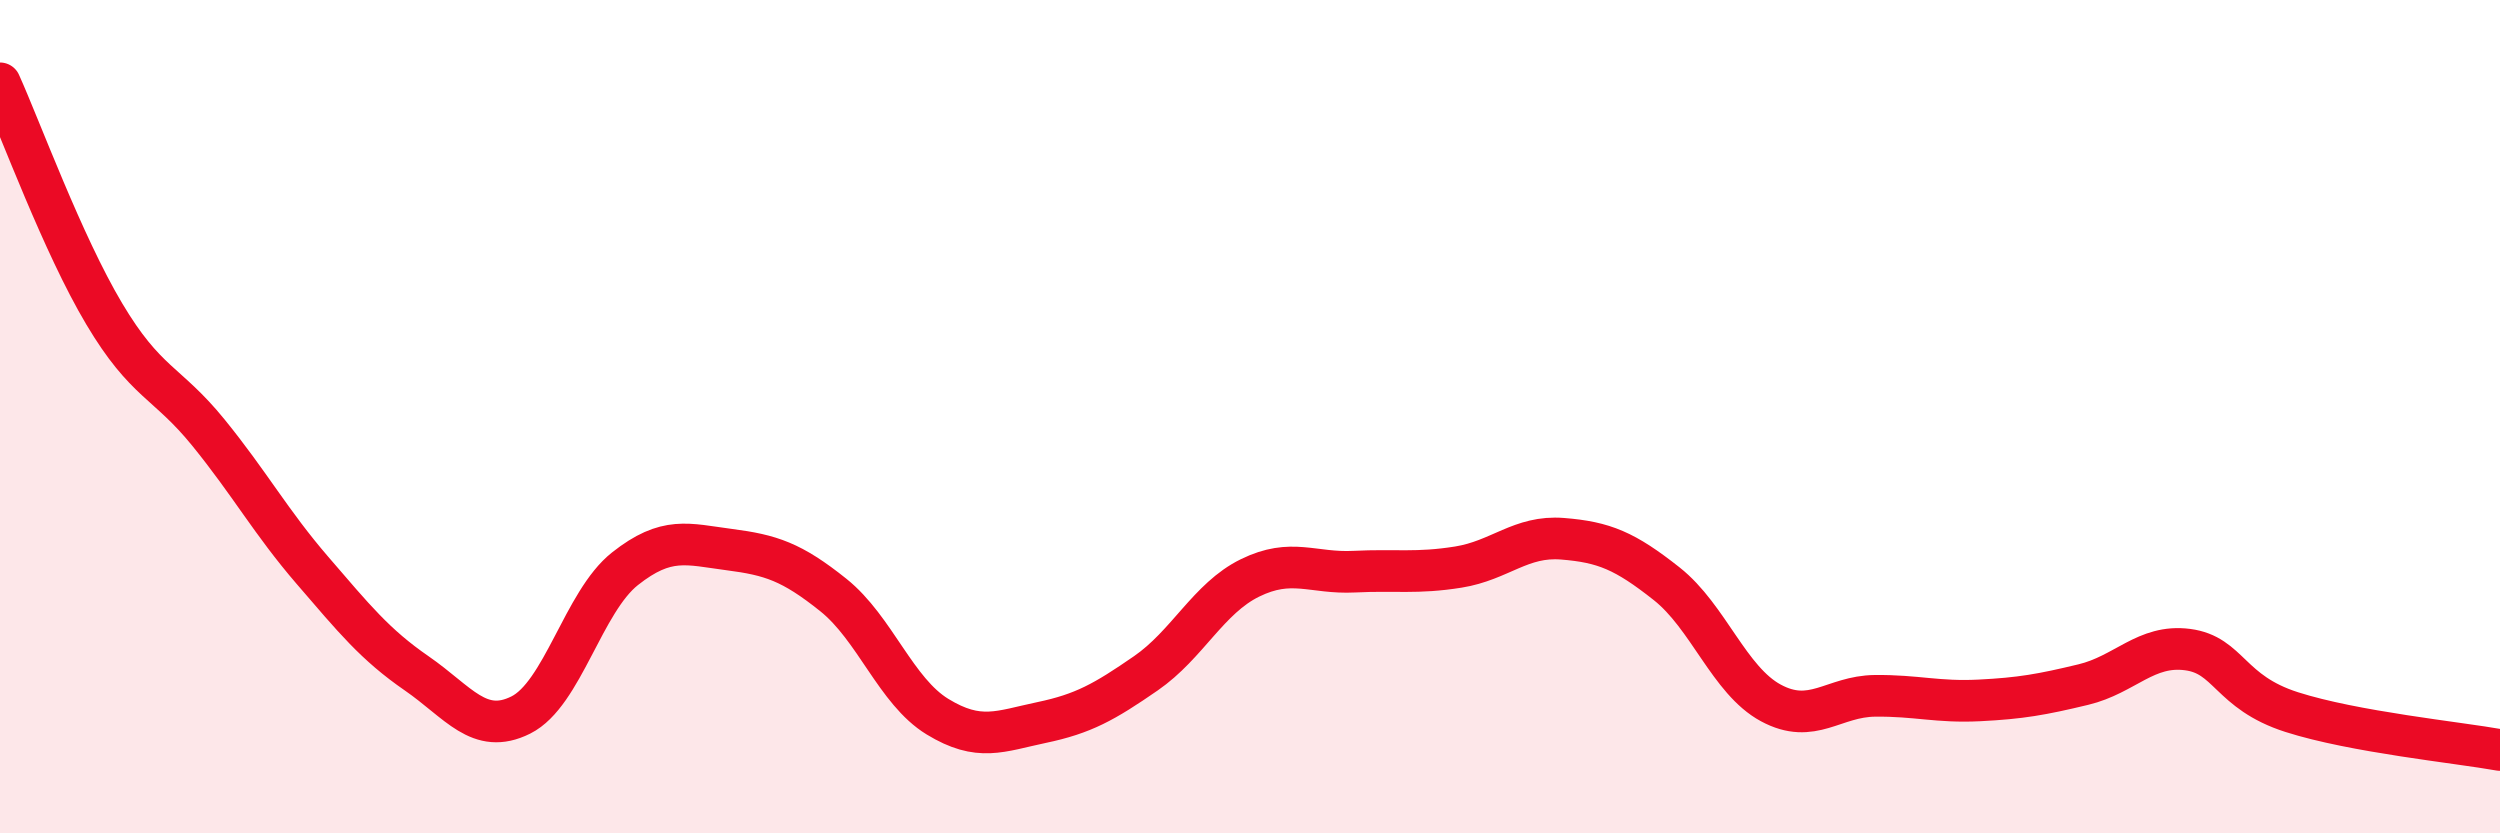 
    <svg width="60" height="20" viewBox="0 0 60 20" xmlns="http://www.w3.org/2000/svg">
      <path
        d="M 0,2 C 0.5,3.11 1.5,5.85 2.5,7.53 C 3.5,9.21 4,9.15 5,10.38 C 6,11.61 6.5,12.53 7.5,13.69 C 8.5,14.85 9,15.47 10,16.16 C 11,16.85 11.5,17.66 12.5,17.16 C 13.5,16.66 14,14.44 15,13.65 C 16,12.86 16.5,13.06 17.5,13.19 C 18.5,13.32 19,13.48 20,14.28 C 21,15.08 21.5,16.59 22.5,17.2 C 23.5,17.81 24,17.55 25,17.34 C 26,17.13 26.5,16.85 27.5,16.16 C 28.5,15.47 29,14.36 30,13.87 C 31,13.38 31.5,13.77 32.5,13.72 C 33.5,13.67 34,13.77 35,13.61 C 36,13.45 36.5,12.85 37.5,12.93 C 38.5,13.01 39,13.22 40,14.01 C 41,14.8 41.5,16.33 42.5,16.87 C 43.5,17.41 44,16.71 45,16.7 C 46,16.69 46.5,16.86 47.5,16.81 C 48.5,16.76 49,16.67 50,16.43 C 51,16.19 51.5,15.46 52.5,15.59 C 53.5,15.72 53.5,16.61 55,17.09 C 56.5,17.57 59,17.82 60,18L60 20L0 20Z"
        fill="#EB0A25"
        opacity="0.1"
        stroke-linecap="round"
        stroke-linejoin="round"
      />
      <path
        d="M 0,2 C 0.5,3.11 1.5,5.85 2.5,7.53 C 3.5,9.21 4,9.15 5,10.38 C 6,11.61 6.5,12.53 7.5,13.69 C 8.5,14.85 9,15.47 10,16.16 C 11,16.85 11.5,17.66 12.5,17.16 C 13.5,16.66 14,14.44 15,13.65 C 16,12.86 16.5,13.06 17.5,13.19 C 18.5,13.32 19,13.48 20,14.28 C 21,15.08 21.5,16.59 22.5,17.2 C 23.5,17.81 24,17.55 25,17.34 C 26,17.13 26.5,16.85 27.5,16.16 C 28.5,15.47 29,14.36 30,13.87 C 31,13.38 31.5,13.77 32.5,13.72 C 33.5,13.67 34,13.77 35,13.61 C 36,13.45 36.5,12.85 37.5,12.93 C 38.5,13.01 39,13.22 40,14.01 C 41,14.8 41.5,16.33 42.5,16.87 C 43.5,17.41 44,16.71 45,16.7 C 46,16.69 46.5,16.86 47.5,16.81 C 48.5,16.76 49,16.67 50,16.43 C 51,16.19 51.5,15.46 52.5,15.59 C 53.5,15.72 53.5,16.61 55,17.09 C 56.5,17.57 59,17.82 60,18"
        stroke="#EB0A25"
        stroke-width="1"
        fill="none"
        stroke-linecap="round"
        stroke-linejoin="round"
      />
    </svg>
  